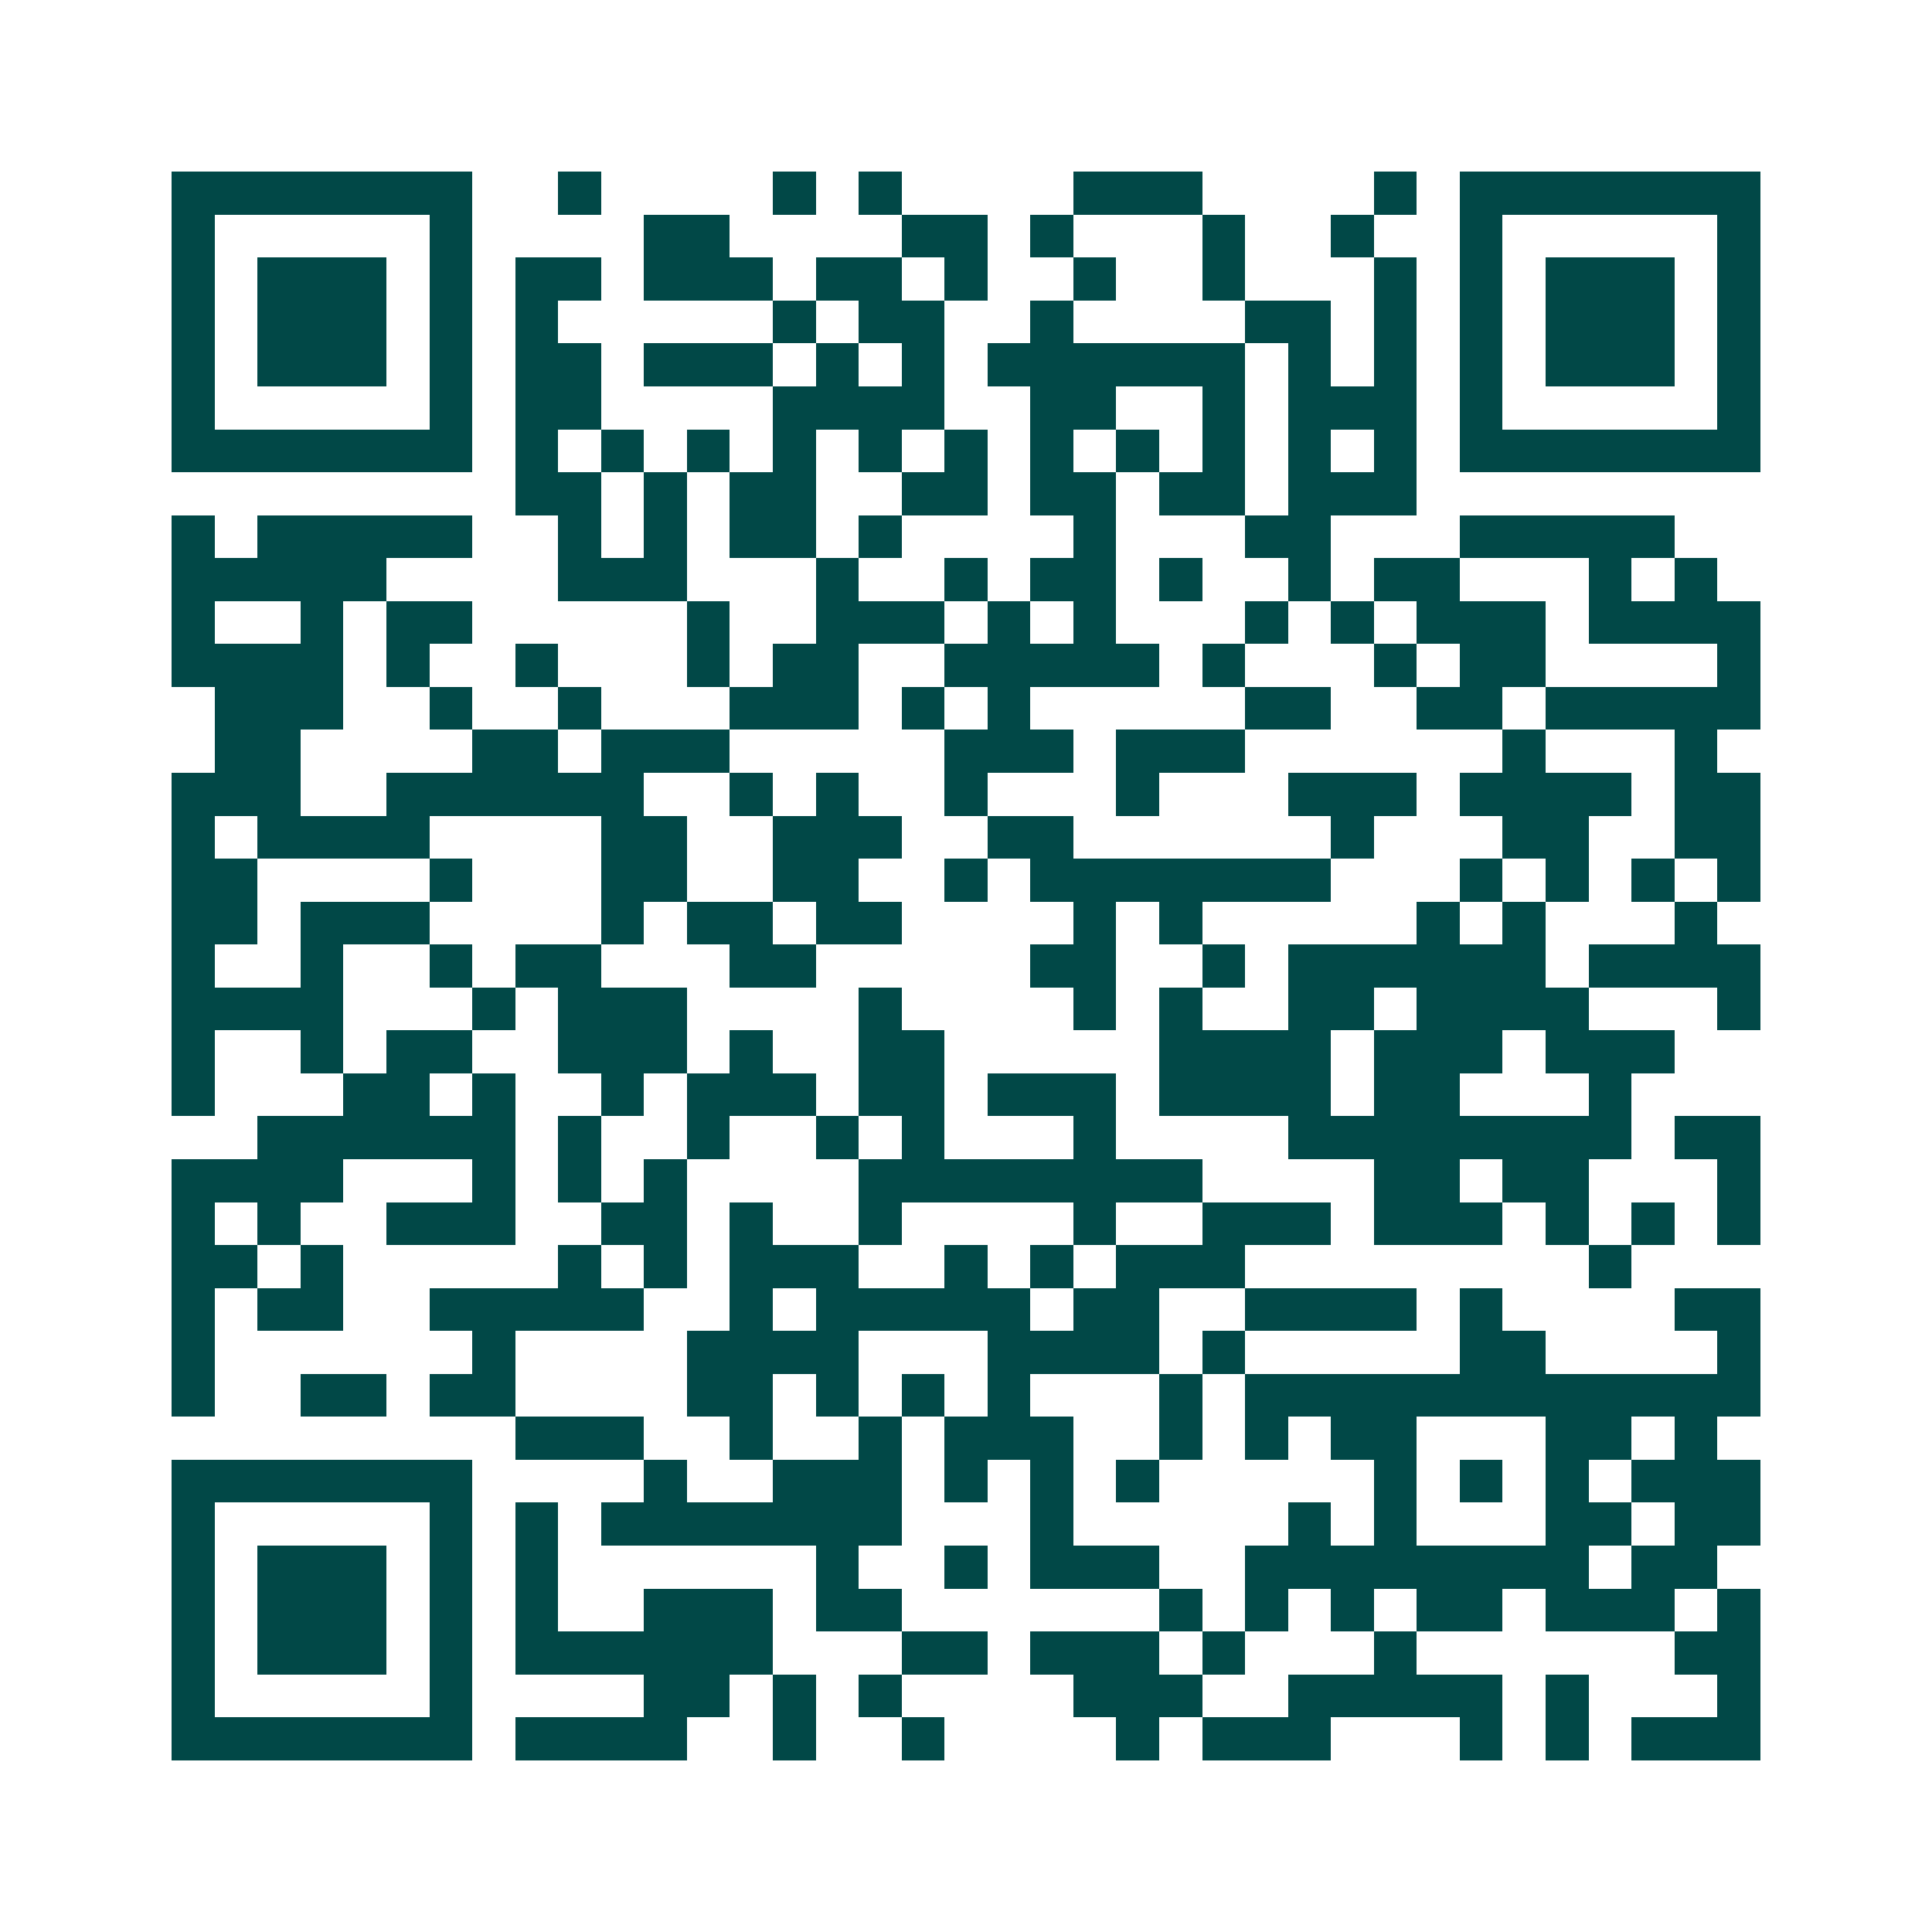 <svg xmlns="http://www.w3.org/2000/svg" width="200" height="200" viewBox="0 0 45 45" shape-rendering="crispEdges"><path fill="#ffffff" d="M0 0h45v45H0z"/><path stroke="#014847" d="M4 4.5h7m2 0h1m4 0h1m1 0h1m4 0h3m4 0h1m1 0h7M4 5.5h1m5 0h1m4 0h2m4 0h2m1 0h1m3 0h1m2 0h1m2 0h1m5 0h1M4 6.5h1m1 0h3m1 0h1m1 0h2m1 0h3m1 0h2m1 0h1m2 0h1m2 0h1m3 0h1m1 0h1m1 0h3m1 0h1M4 7.5h1m1 0h3m1 0h1m1 0h1m5 0h1m1 0h2m2 0h1m4 0h2m1 0h1m1 0h1m1 0h3m1 0h1M4 8.5h1m1 0h3m1 0h1m1 0h2m1 0h3m1 0h1m1 0h1m1 0h6m1 0h1m1 0h1m1 0h1m1 0h3m1 0h1M4 9.5h1m5 0h1m1 0h2m4 0h4m2 0h2m2 0h1m1 0h3m1 0h1m5 0h1M4 10.5h7m1 0h1m1 0h1m1 0h1m1 0h1m1 0h1m1 0h1m1 0h1m1 0h1m1 0h1m1 0h1m1 0h1m1 0h7M12 11.5h2m1 0h1m1 0h2m2 0h2m1 0h2m1 0h2m1 0h3M4 12.5h1m1 0h5m2 0h1m1 0h1m1 0h2m1 0h1m4 0h1m3 0h2m3 0h5M4 13.5h5m4 0h3m3 0h1m2 0h1m1 0h2m1 0h1m2 0h1m1 0h2m3 0h1m1 0h1M4 14.5h1m2 0h1m1 0h2m5 0h1m2 0h3m1 0h1m1 0h1m3 0h1m1 0h1m1 0h3m1 0h4M4 15.5h4m1 0h1m2 0h1m3 0h1m1 0h2m2 0h5m1 0h1m3 0h1m1 0h2m4 0h1M5 16.5h3m2 0h1m2 0h1m3 0h3m1 0h1m1 0h1m5 0h2m2 0h2m1 0h5M5 17.5h2m4 0h2m1 0h3m5 0h3m1 0h3m6 0h1m3 0h1M4 18.5h3m2 0h6m2 0h1m1 0h1m2 0h1m3 0h1m3 0h3m1 0h4m1 0h2M4 19.5h1m1 0h4m4 0h2m2 0h3m2 0h2m6 0h1m3 0h2m2 0h2M4 20.5h2m4 0h1m3 0h2m2 0h2m2 0h1m1 0h7m3 0h1m1 0h1m1 0h1m1 0h1M4 21.5h2m1 0h3m4 0h1m1 0h2m1 0h2m4 0h1m1 0h1m5 0h1m1 0h1m3 0h1M4 22.5h1m2 0h1m2 0h1m1 0h2m3 0h2m5 0h2m2 0h1m1 0h6m1 0h4M4 23.5h4m3 0h1m1 0h3m4 0h1m4 0h1m1 0h1m2 0h2m1 0h4m3 0h1M4 24.5h1m2 0h1m1 0h2m2 0h3m1 0h1m2 0h2m5 0h4m1 0h3m1 0h3M4 25.5h1m3 0h2m1 0h1m2 0h1m1 0h3m1 0h2m1 0h3m1 0h4m1 0h2m3 0h1M6 26.5h6m1 0h1m2 0h1m2 0h1m1 0h1m3 0h1m4 0h8m1 0h2M4 27.5h4m3 0h1m1 0h1m1 0h1m4 0h8m4 0h2m1 0h2m3 0h1M4 28.5h1m1 0h1m2 0h3m2 0h2m1 0h1m2 0h1m4 0h1m2 0h3m1 0h3m1 0h1m1 0h1m1 0h1M4 29.5h2m1 0h1m5 0h1m1 0h1m1 0h3m2 0h1m1 0h1m1 0h3m8 0h1M4 30.5h1m1 0h2m2 0h5m2 0h1m1 0h5m1 0h2m2 0h4m1 0h1m4 0h2M4 31.5h1m6 0h1m4 0h4m3 0h4m1 0h1m5 0h2m4 0h1M4 32.5h1m2 0h2m1 0h2m4 0h2m1 0h1m1 0h1m1 0h1m3 0h1m1 0h12M12 33.5h3m2 0h1m2 0h1m1 0h3m2 0h1m1 0h1m1 0h2m3 0h2m1 0h1M4 34.5h7m4 0h1m2 0h3m1 0h1m1 0h1m1 0h1m5 0h1m1 0h1m1 0h1m1 0h3M4 35.5h1m5 0h1m1 0h1m1 0h7m3 0h1m5 0h1m1 0h1m3 0h2m1 0h2M4 36.5h1m1 0h3m1 0h1m1 0h1m6 0h1m2 0h1m1 0h3m2 0h8m1 0h2M4 37.5h1m1 0h3m1 0h1m1 0h1m2 0h3m1 0h2m6 0h1m1 0h1m1 0h1m1 0h2m1 0h3m1 0h1M4 38.5h1m1 0h3m1 0h1m1 0h6m3 0h2m1 0h3m1 0h1m3 0h1m6 0h2M4 39.5h1m5 0h1m4 0h2m1 0h1m1 0h1m4 0h3m2 0h5m1 0h1m3 0h1M4 40.5h7m1 0h4m2 0h1m2 0h1m4 0h1m1 0h3m3 0h1m1 0h1m1 0h3"/></svg>
